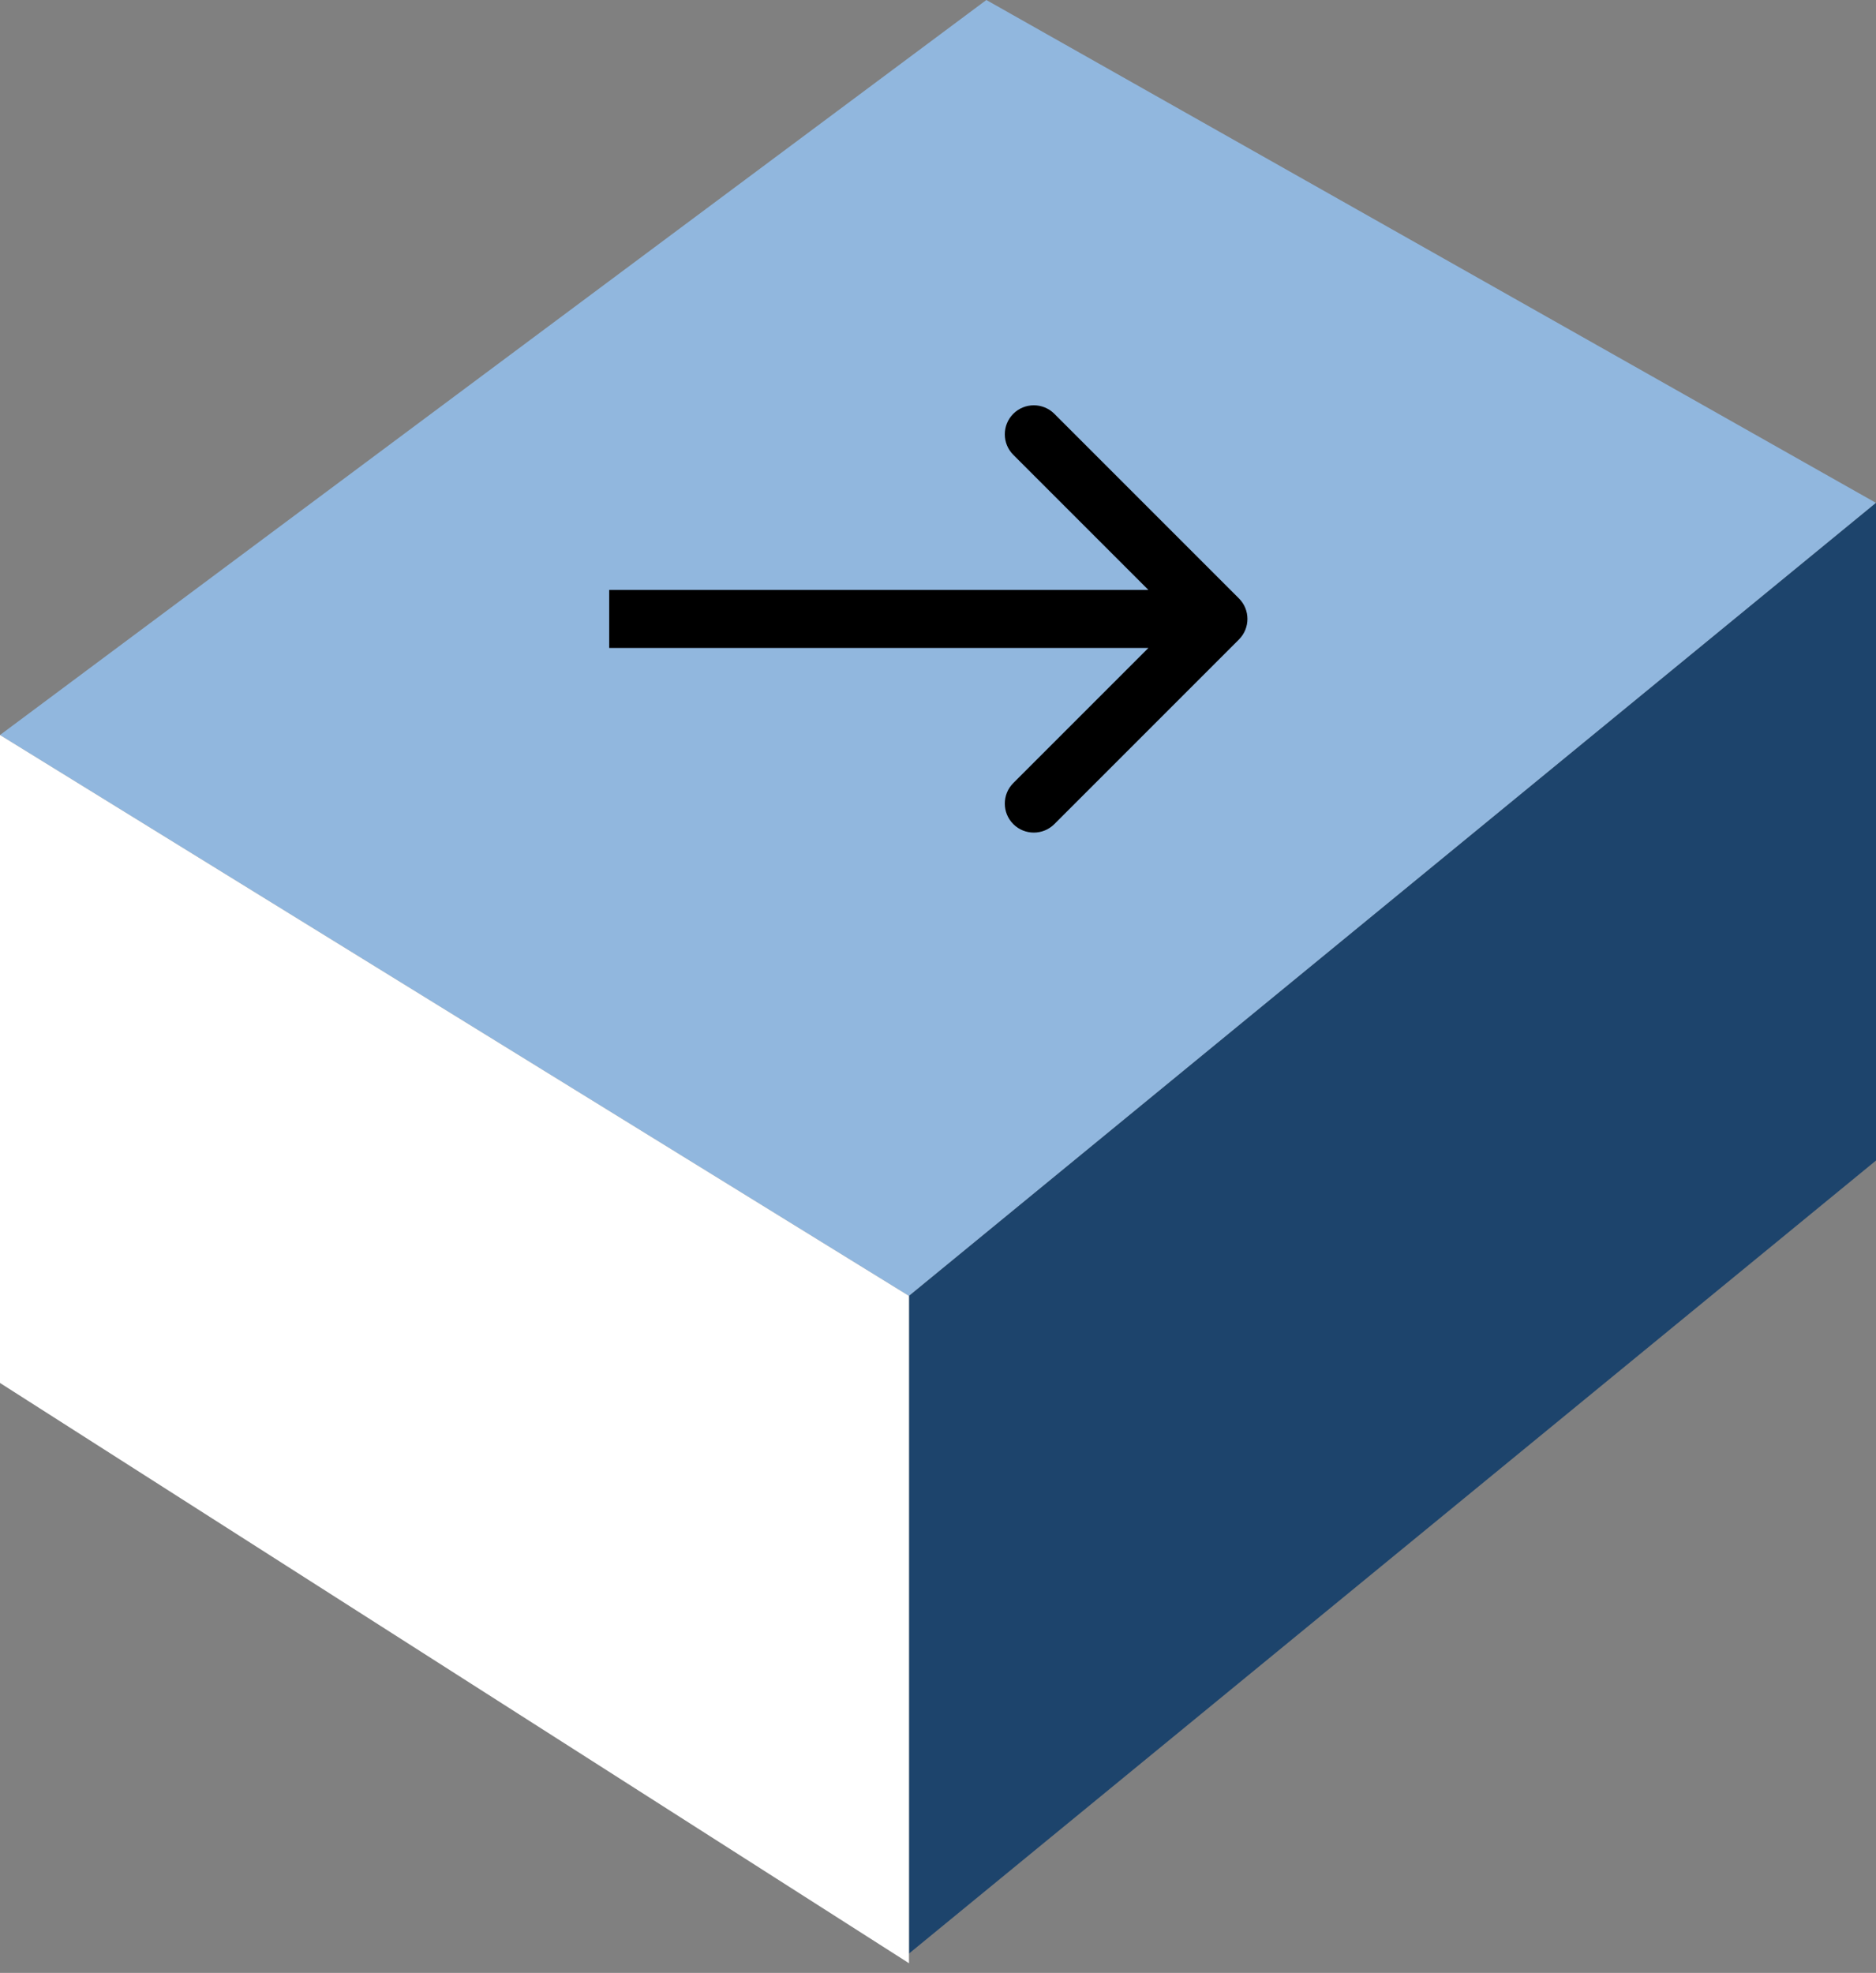 <?xml version="1.0" encoding="UTF-8"?> <svg xmlns="http://www.w3.org/2000/svg" width="97" height="102" viewBox="0 0 97 102" fill="none"><rect x="0" y="0" width="97" height="102" fill="#808080" stroke="none"/><path d="M0 38L51 0L97 26L47 67L0 38Z" fill="#91B7DE"></path><path d="M97 60V26L47 67V101L97 60Z" fill="#1D446C"></path><path d="M0 71.5V38L47 67V101.5L0 71.5Z" fill="white"></path><path d="M64.061 33.061C64.646 32.475 64.646 31.525 64.061 30.939L54.515 21.393C53.929 20.808 52.979 20.808 52.393 21.393C51.808 21.979 51.808 22.929 52.393 23.515L60.879 32L52.393 40.485C51.808 41.071 51.808 42.021 52.393 42.607C52.979 43.192 53.929 43.192 54.515 42.607L64.061 33.061ZM31.5 32V33.5H63V32V30.5H31.5V32Z" fill="black"></path></svg> 